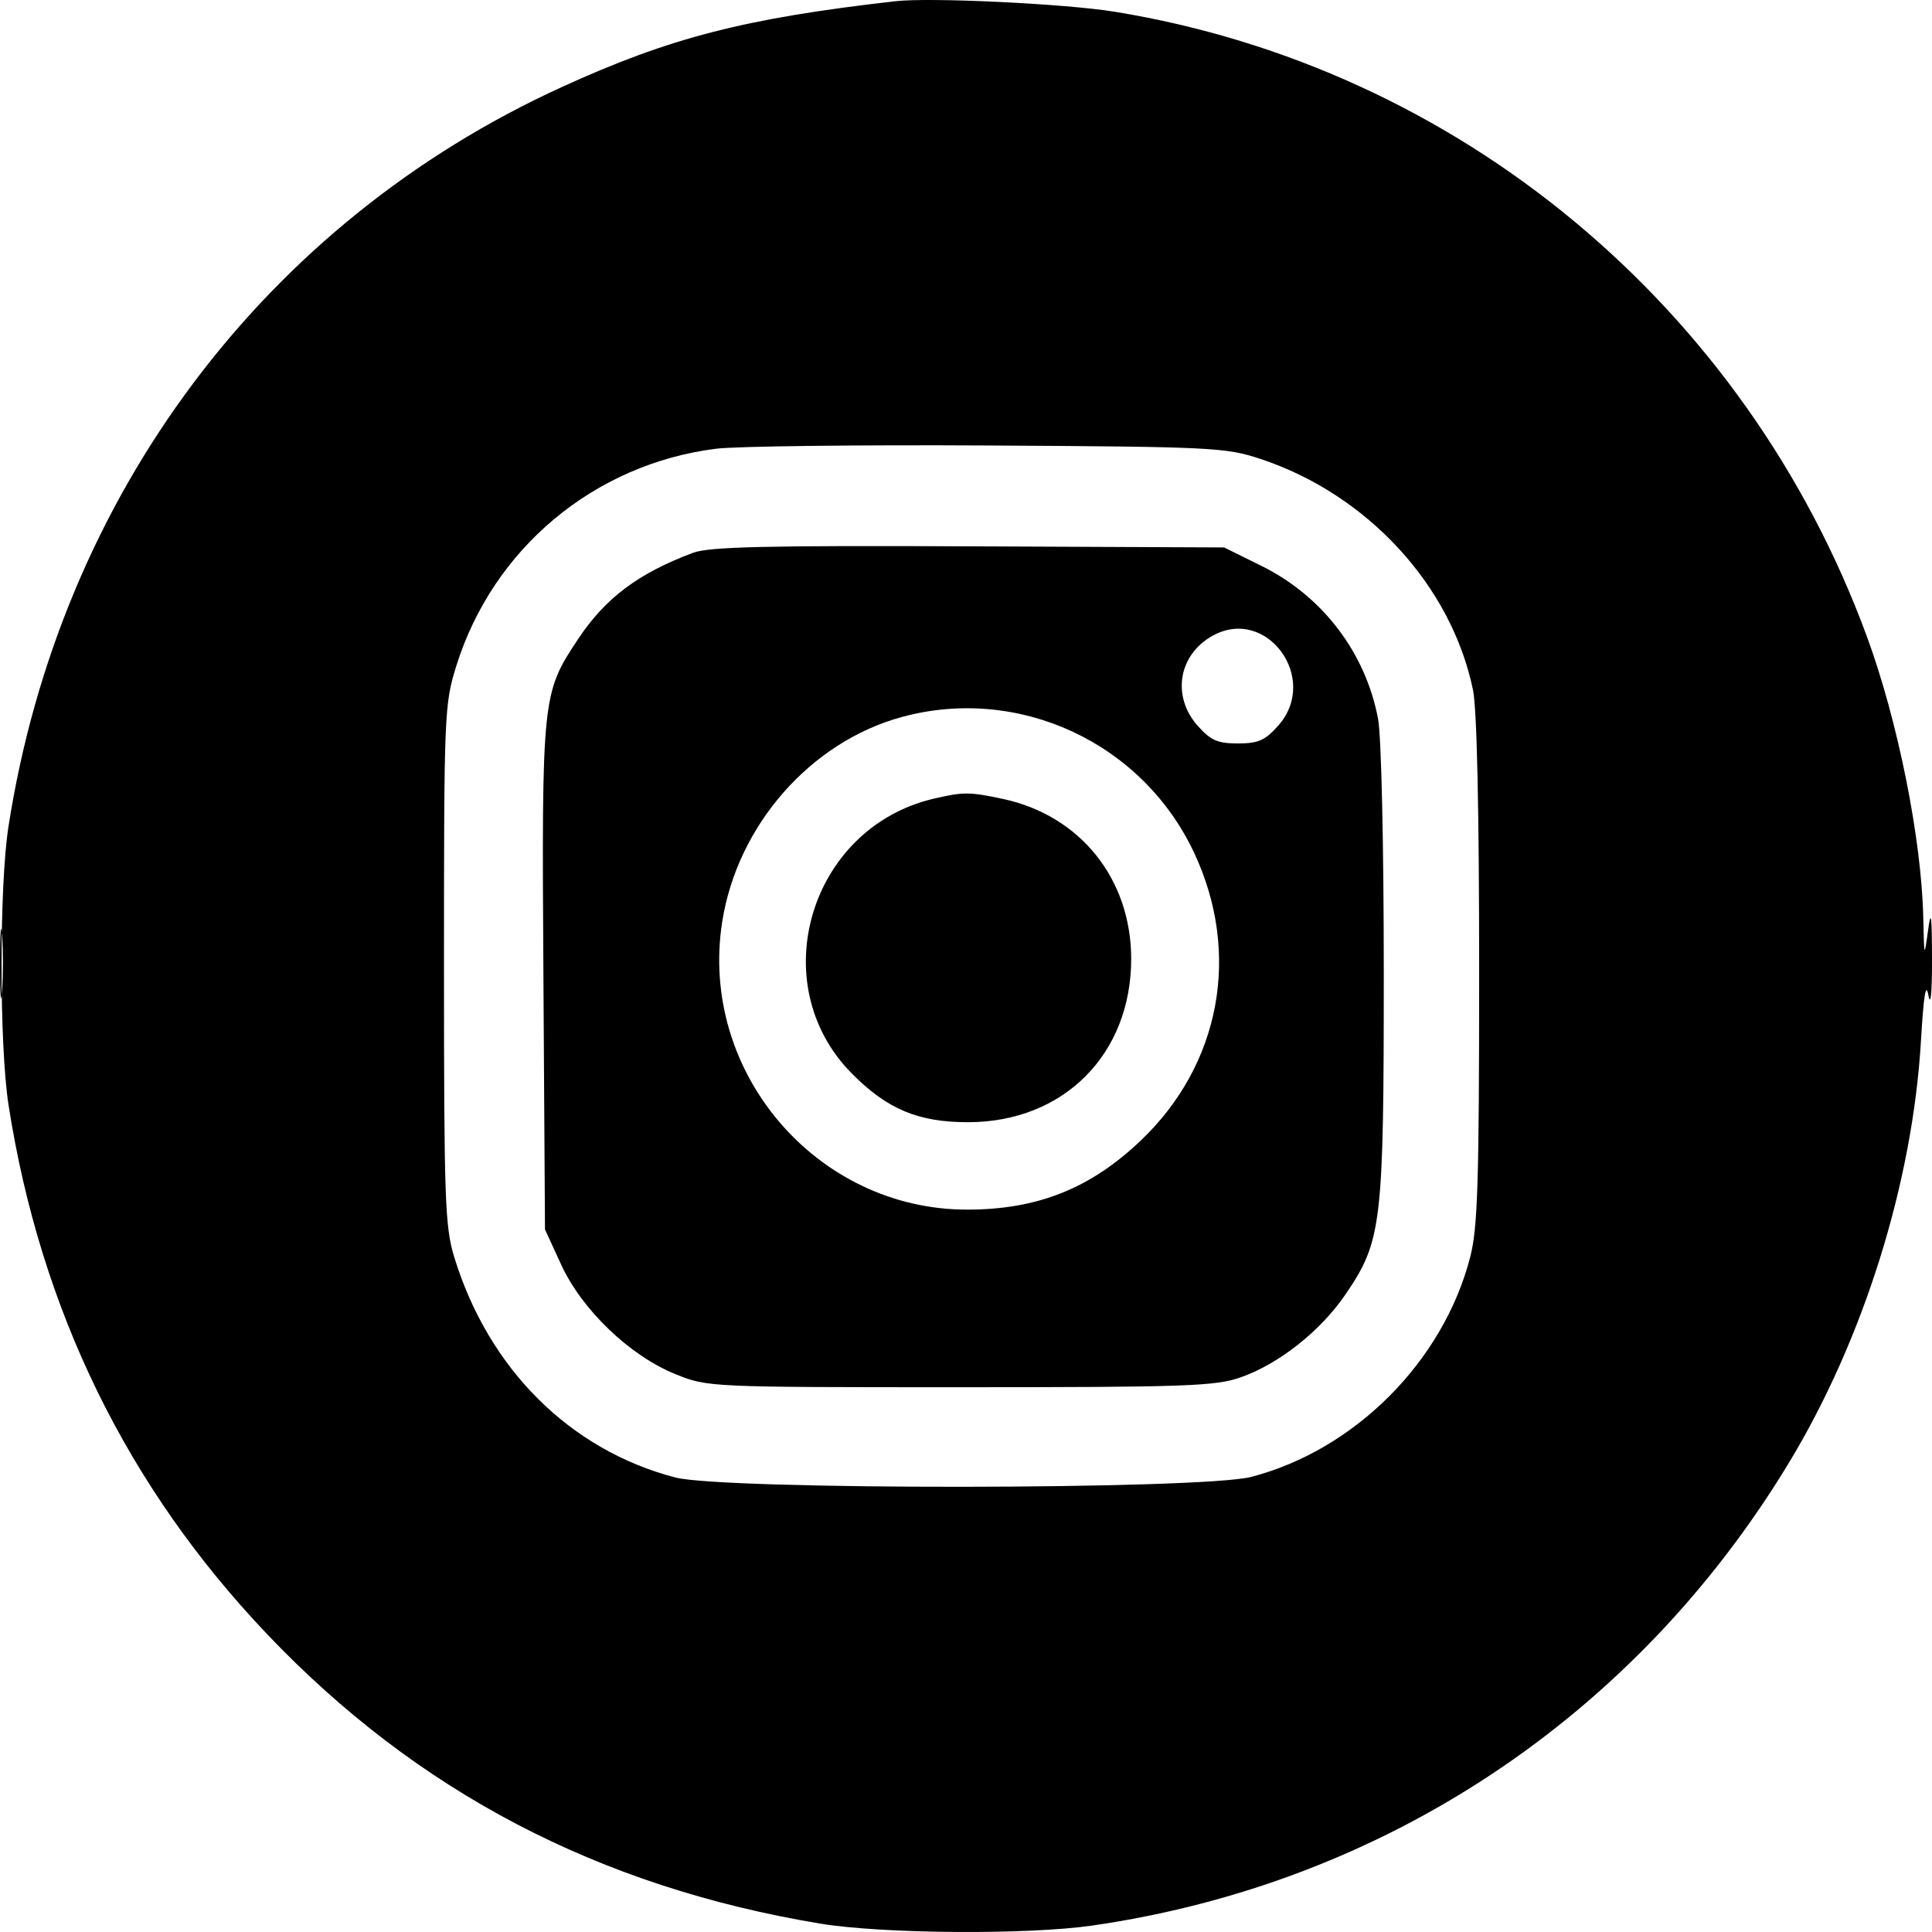 <svg width="120" height="120" viewBox="0 0 120 120" fill="none" xmlns="http://www.w3.org/2000/svg">
<path fill-rule="evenodd" clip-rule="evenodd" d="M55.631 0.074C46.272 1.138 41.63 2.331 34.896 5.406C16.417 13.842 3.724 30.803 0.527 51.331C-0.052 55.046 -0.048 64.934 0.534 68.659C2.52 81.371 7.9 92.372 16.6 101.51C25.911 111.29 37.189 117.193 50.926 119.476C54.779 120.116 63.792 120.183 67.828 119.602C85.967 116.988 101.539 106.654 111.094 90.888C115.744 83.215 118.796 73.469 119.315 64.634C119.482 61.793 119.619 60.968 119.78 61.833C119.917 62.566 120.005 61.652 120 59.558C119.993 56.798 119.941 56.428 119.752 57.807C119.519 59.513 119.512 59.492 119.458 57.016C119.353 52.117 117.88 44.766 115.954 39.528C108.41 19.013 90.579 4.205 69.234 0.729C66.175 0.231 57.799 -0.172 55.631 0.074ZM44.479 27.871C36.91 28.821 30.628 34.066 28.349 41.34C27.599 43.735 27.577 44.258 27.577 59.908C27.577 74.54 27.636 76.201 28.217 78.093C30.346 85.023 35.395 90.056 41.936 91.767C44.962 92.559 74.63 92.532 77.709 91.734C84.158 90.064 89.659 84.539 91.321 78.061C91.785 76.255 91.873 73.407 91.873 60.312C91.873 50.355 91.735 44.043 91.491 42.859C90.155 36.378 84.934 30.703 78.282 28.502C76.131 27.791 75.278 27.749 61.381 27.67C53.331 27.624 45.725 27.715 44.479 27.871ZM43.052 34.333C39.639 35.614 37.605 37.14 35.907 39.692C33.666 43.06 33.644 43.264 33.753 60.685L33.85 76.361L34.861 78.56C36.145 81.353 39.115 84.2 41.94 85.345C43.949 86.159 44.015 86.163 59.638 86.163C73.692 86.163 75.501 86.099 77.062 85.549C79.456 84.706 82.038 82.657 83.588 80.374C85.826 77.076 85.949 76.038 85.949 60.407C85.949 52.481 85.797 45.722 85.595 44.652C84.817 40.532 82.146 37.027 78.355 35.151L76.033 34.003L60.169 33.933C47.611 33.878 44.044 33.961 43.052 34.333ZM75.32 39.485C73.195 40.659 72.762 43.247 74.385 45.072C75.202 45.991 75.621 46.176 76.888 46.176C78.156 46.176 78.574 45.991 79.392 45.072C81.986 42.156 78.684 37.626 75.32 39.485ZM56.043 44.526C50.347 46.066 45.785 51.266 44.853 57.282C43.412 66.585 50.719 75.145 60.09 75.132C64.447 75.126 67.714 73.825 70.843 70.853C75.819 66.126 77.103 59.199 74.161 52.95C70.949 46.125 63.294 42.566 56.043 44.526ZM57.972 49.613C50.291 51.429 47.407 61.095 52.887 66.654C55.097 68.897 57.039 69.711 60.161 69.702C66.072 69.686 70.26 65.479 70.26 59.558C70.26 54.604 67.103 50.659 62.315 49.627C60.231 49.178 59.815 49.177 57.972 49.613ZM6.26969e-06 59.908C0.001 61.833 0.06 62.576 0.13 61.559C0.201 60.542 0.2 58.966 0.129 58.058C0.057 57.15 -0.001 57.982 6.26969e-06 59.908Z" fill="black"/>
</svg>
